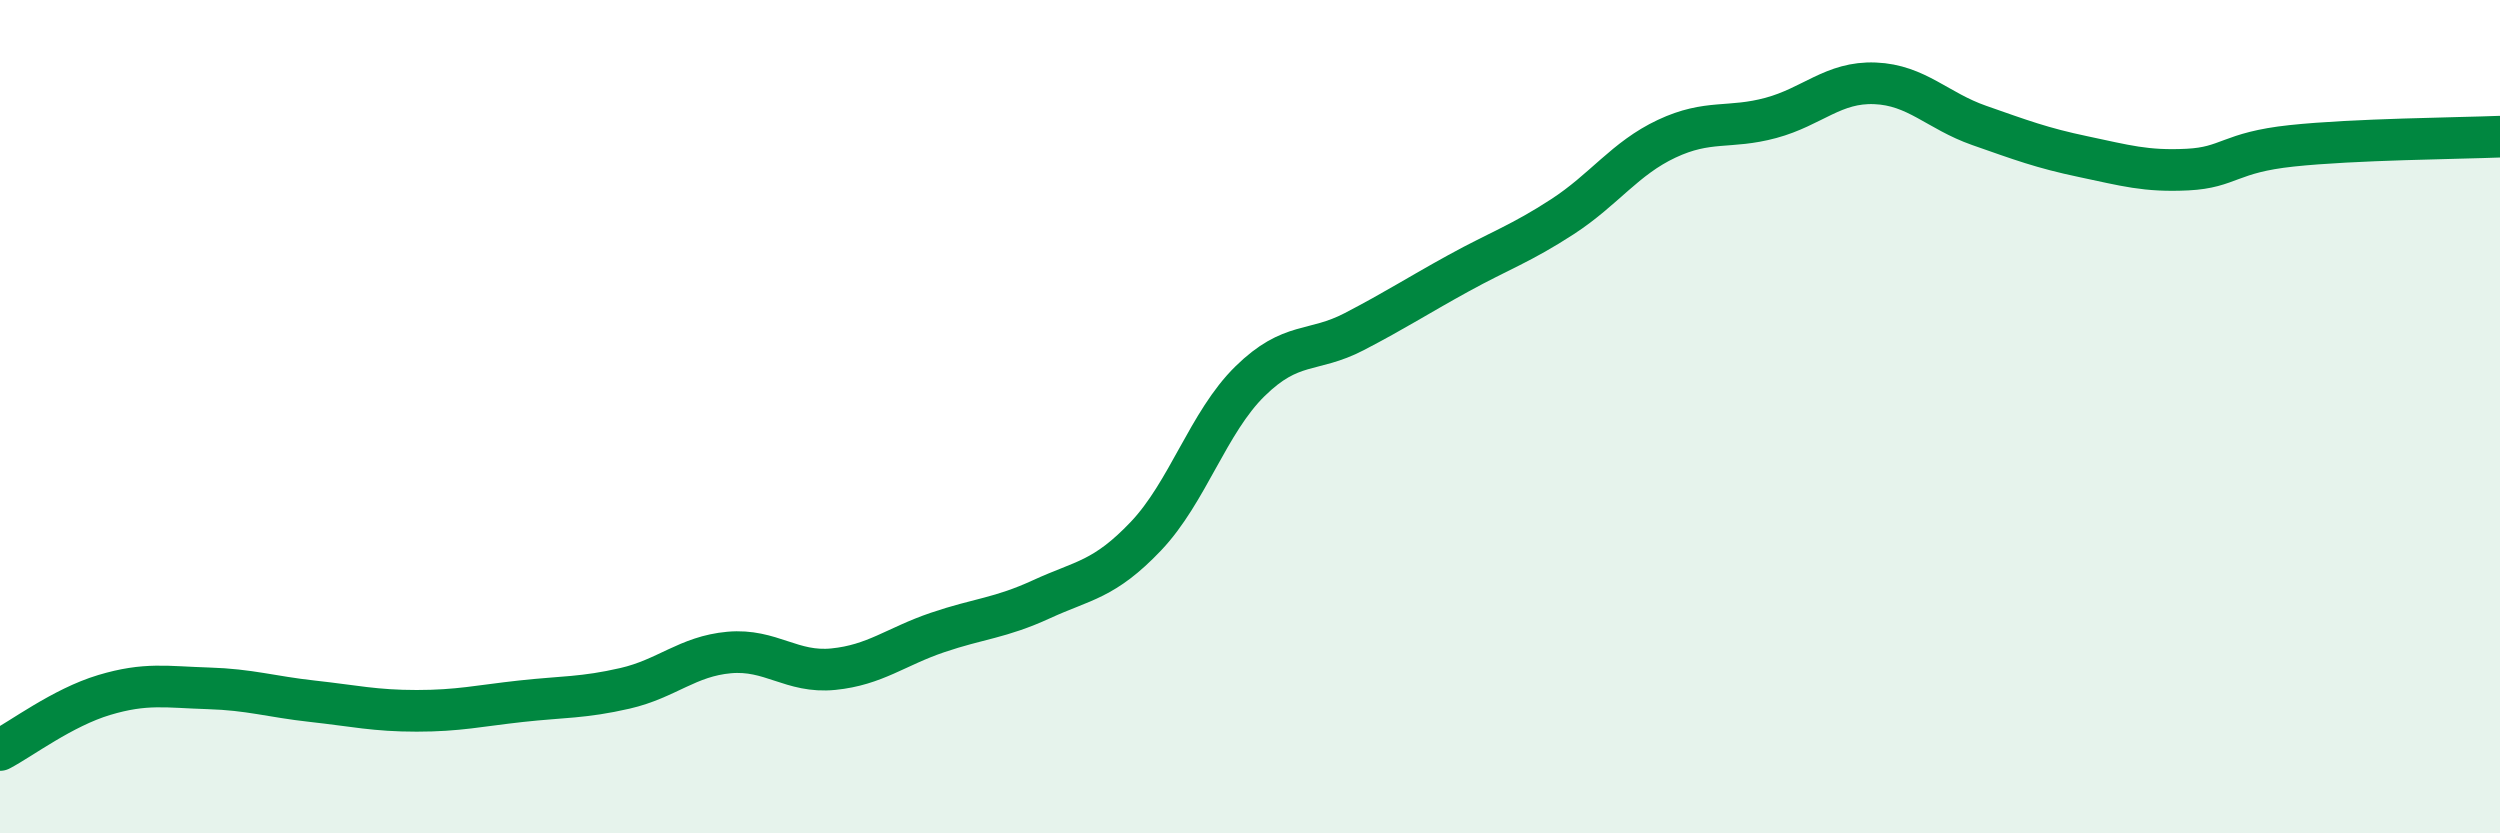 
    <svg width="60" height="20" viewBox="0 0 60 20" xmlns="http://www.w3.org/2000/svg">
      <path
        d="M 0,18 C 0.5,17.74 1.5,16.98 2.5,16.68 C 3.5,16.38 4,16.49 5,16.52 C 6,16.55 6.5,16.72 7.5,16.83 C 8.5,16.94 9,17.06 10,17.06 C 11,17.06 11.5,16.94 12.5,16.83 C 13.5,16.72 14,16.75 15,16.52 C 16,16.29 16.5,15.75 17.5,15.66 C 18.5,15.57 19,16.16 20,16.06 C 21,15.96 21.5,15.52 22.5,15.18 C 23.5,14.84 24,14.84 25,14.38 C 26,13.92 26.5,13.92 27.5,12.87 C 28.5,11.82 29,10.13 30,9.15 C 31,8.17 31.5,8.48 32.5,7.96 C 33.5,7.44 34,7.11 35,6.56 C 36,6.01 36.5,5.85 37.5,5.2 C 38.5,4.55 39,3.8 40,3.33 C 41,2.86 41.5,3.1 42.5,2.83 C 43.5,2.56 44,1.96 45,2 C 46,2.04 46.5,2.66 47.5,3.01 C 48.5,3.36 49,3.55 50,3.76 C 51,3.97 51.5,4.12 52.5,4.07 C 53.5,4.02 53.5,3.66 55,3.5 C 56.5,3.34 59,3.32 60,3.28L60 20L0 20Z"
        fill="#008740"
        opacity="0.1"
        stroke-linecap="round"
        stroke-linejoin="round"
      />
      <path
        d="M 0,18 C 0.5,17.74 1.5,16.98 2.5,16.68 C 3.5,16.38 4,16.49 5,16.52 C 6,16.55 6.5,16.72 7.5,16.83 C 8.5,16.94 9,17.06 10,17.06 C 11,17.06 11.5,16.94 12.5,16.83 C 13.5,16.72 14,16.75 15,16.52 C 16,16.29 16.5,15.75 17.5,15.66 C 18.5,15.57 19,16.16 20,16.06 C 21,15.96 21.5,15.52 22.5,15.18 C 23.5,14.84 24,14.84 25,14.38 C 26,13.92 26.5,13.92 27.5,12.87 C 28.5,11.82 29,10.13 30,9.15 C 31,8.17 31.5,8.48 32.5,7.96 C 33.5,7.44 34,7.11 35,6.56 C 36,6.01 36.5,5.85 37.5,5.2 C 38.5,4.55 39,3.8 40,3.33 C 41,2.86 41.5,3.1 42.5,2.83 C 43.5,2.56 44,1.96 45,2 C 46,2.04 46.5,2.66 47.5,3.01 C 48.5,3.36 49,3.55 50,3.76 C 51,3.97 51.5,4.12 52.5,4.07 C 53.5,4.02 53.5,3.66 55,3.5 C 56.5,3.34 59,3.32 60,3.28"
        stroke="#008740"
        stroke-width="1"
        fill="none"
        stroke-linecap="round"
        stroke-linejoin="round"
      />
    </svg>
  